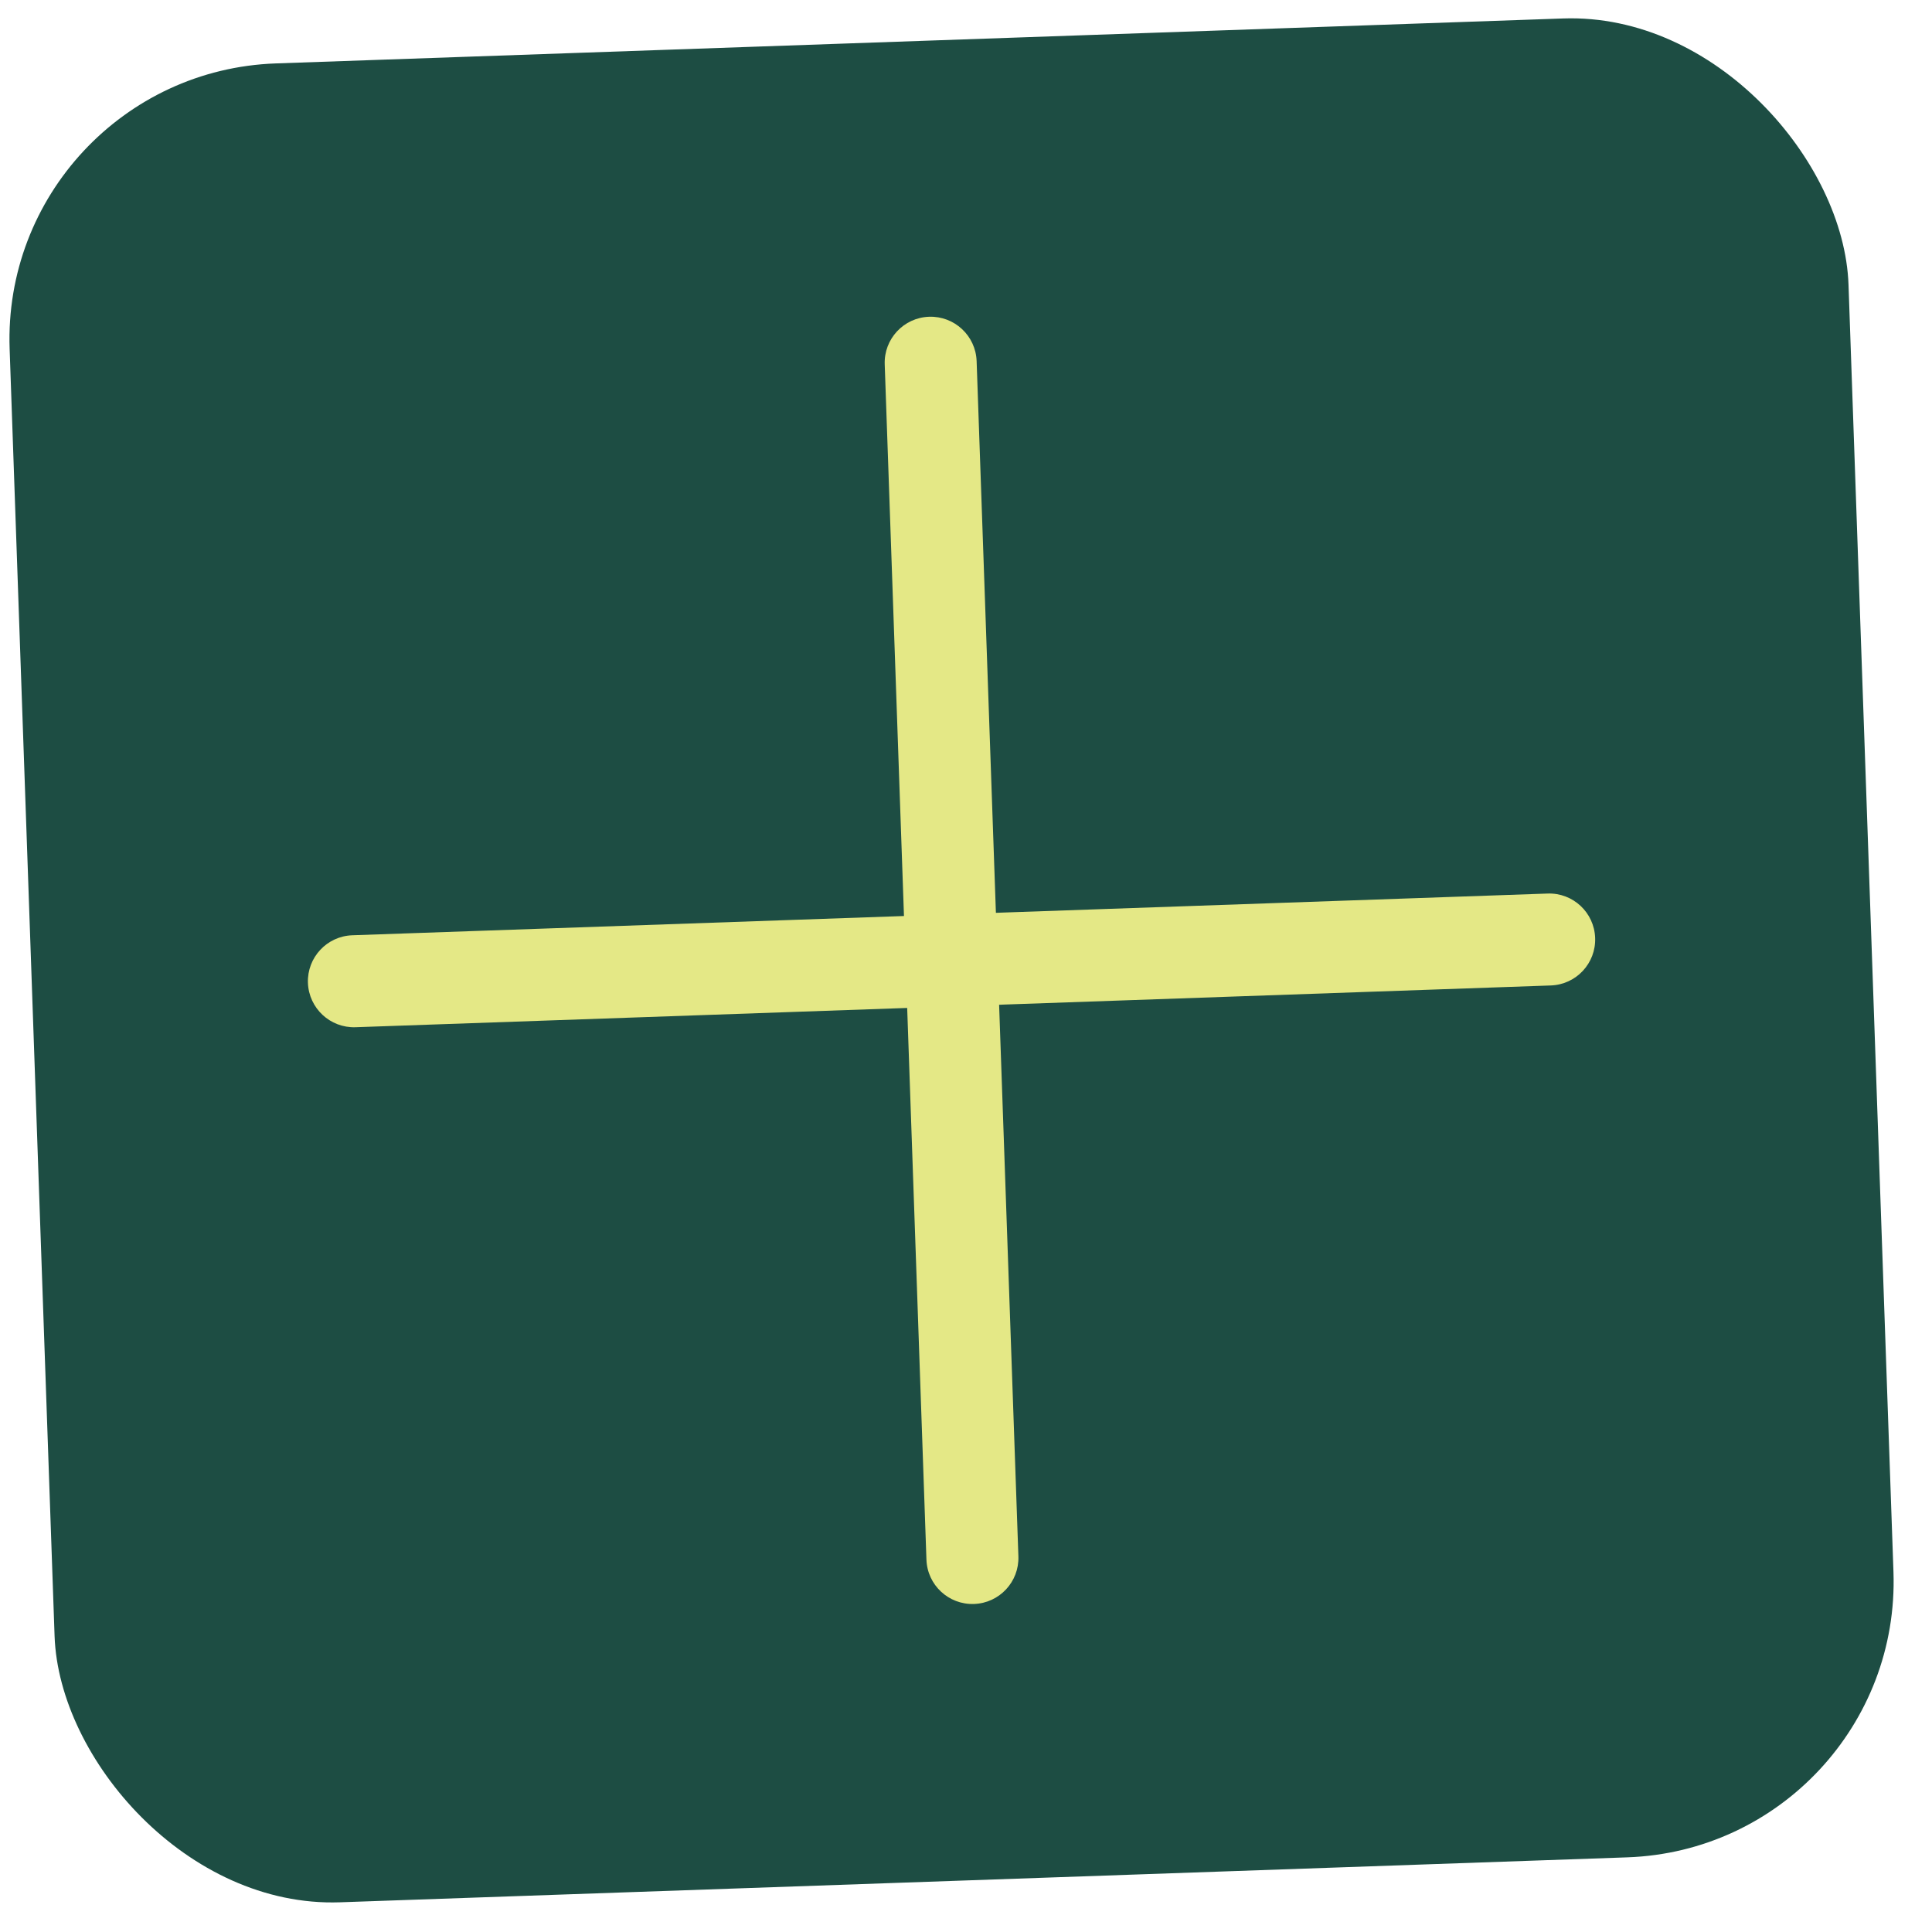 <?xml version="1.0" encoding="UTF-8"?> <svg xmlns="http://www.w3.org/2000/svg" width="42" height="42" viewBox="0 0 42 42" fill="none"> <rect y="1.588" width="40" height="40" rx="6" transform="rotate(-2 0 1.588)" fill="#1D4D43"></rect> <mask id="mask0" mask-type="alpha" maskUnits="userSpaceOnUse" x="0" y="0" width="42" height="42"> <rect y="1.589" width="40" height="40" rx="6" transform="rotate(-2 0 1.589)" fill="#4F9D8D"></rect> </mask> <g mask="url(#mask0)"> <path d="M20.197 6.886C20.749 6.867 21.212 7.299 21.231 7.851L22.139 33.835C22.158 34.387 21.726 34.85 21.174 34.869C20.622 34.888 20.159 34.457 20.14 33.905L19.233 7.921C19.213 7.369 19.645 6.905 20.197 6.886Z" fill="#E4E886"></path> <path d="M6.694 21.366C6.675 20.814 7.107 20.351 7.659 20.332L33.643 19.425C34.195 19.405 34.658 19.837 34.677 20.389C34.697 20.941 34.265 21.404 33.713 21.423L7.729 22.331C7.177 22.35 6.714 21.918 6.694 21.366Z" fill="#E4E886"></path> </g> </svg> 